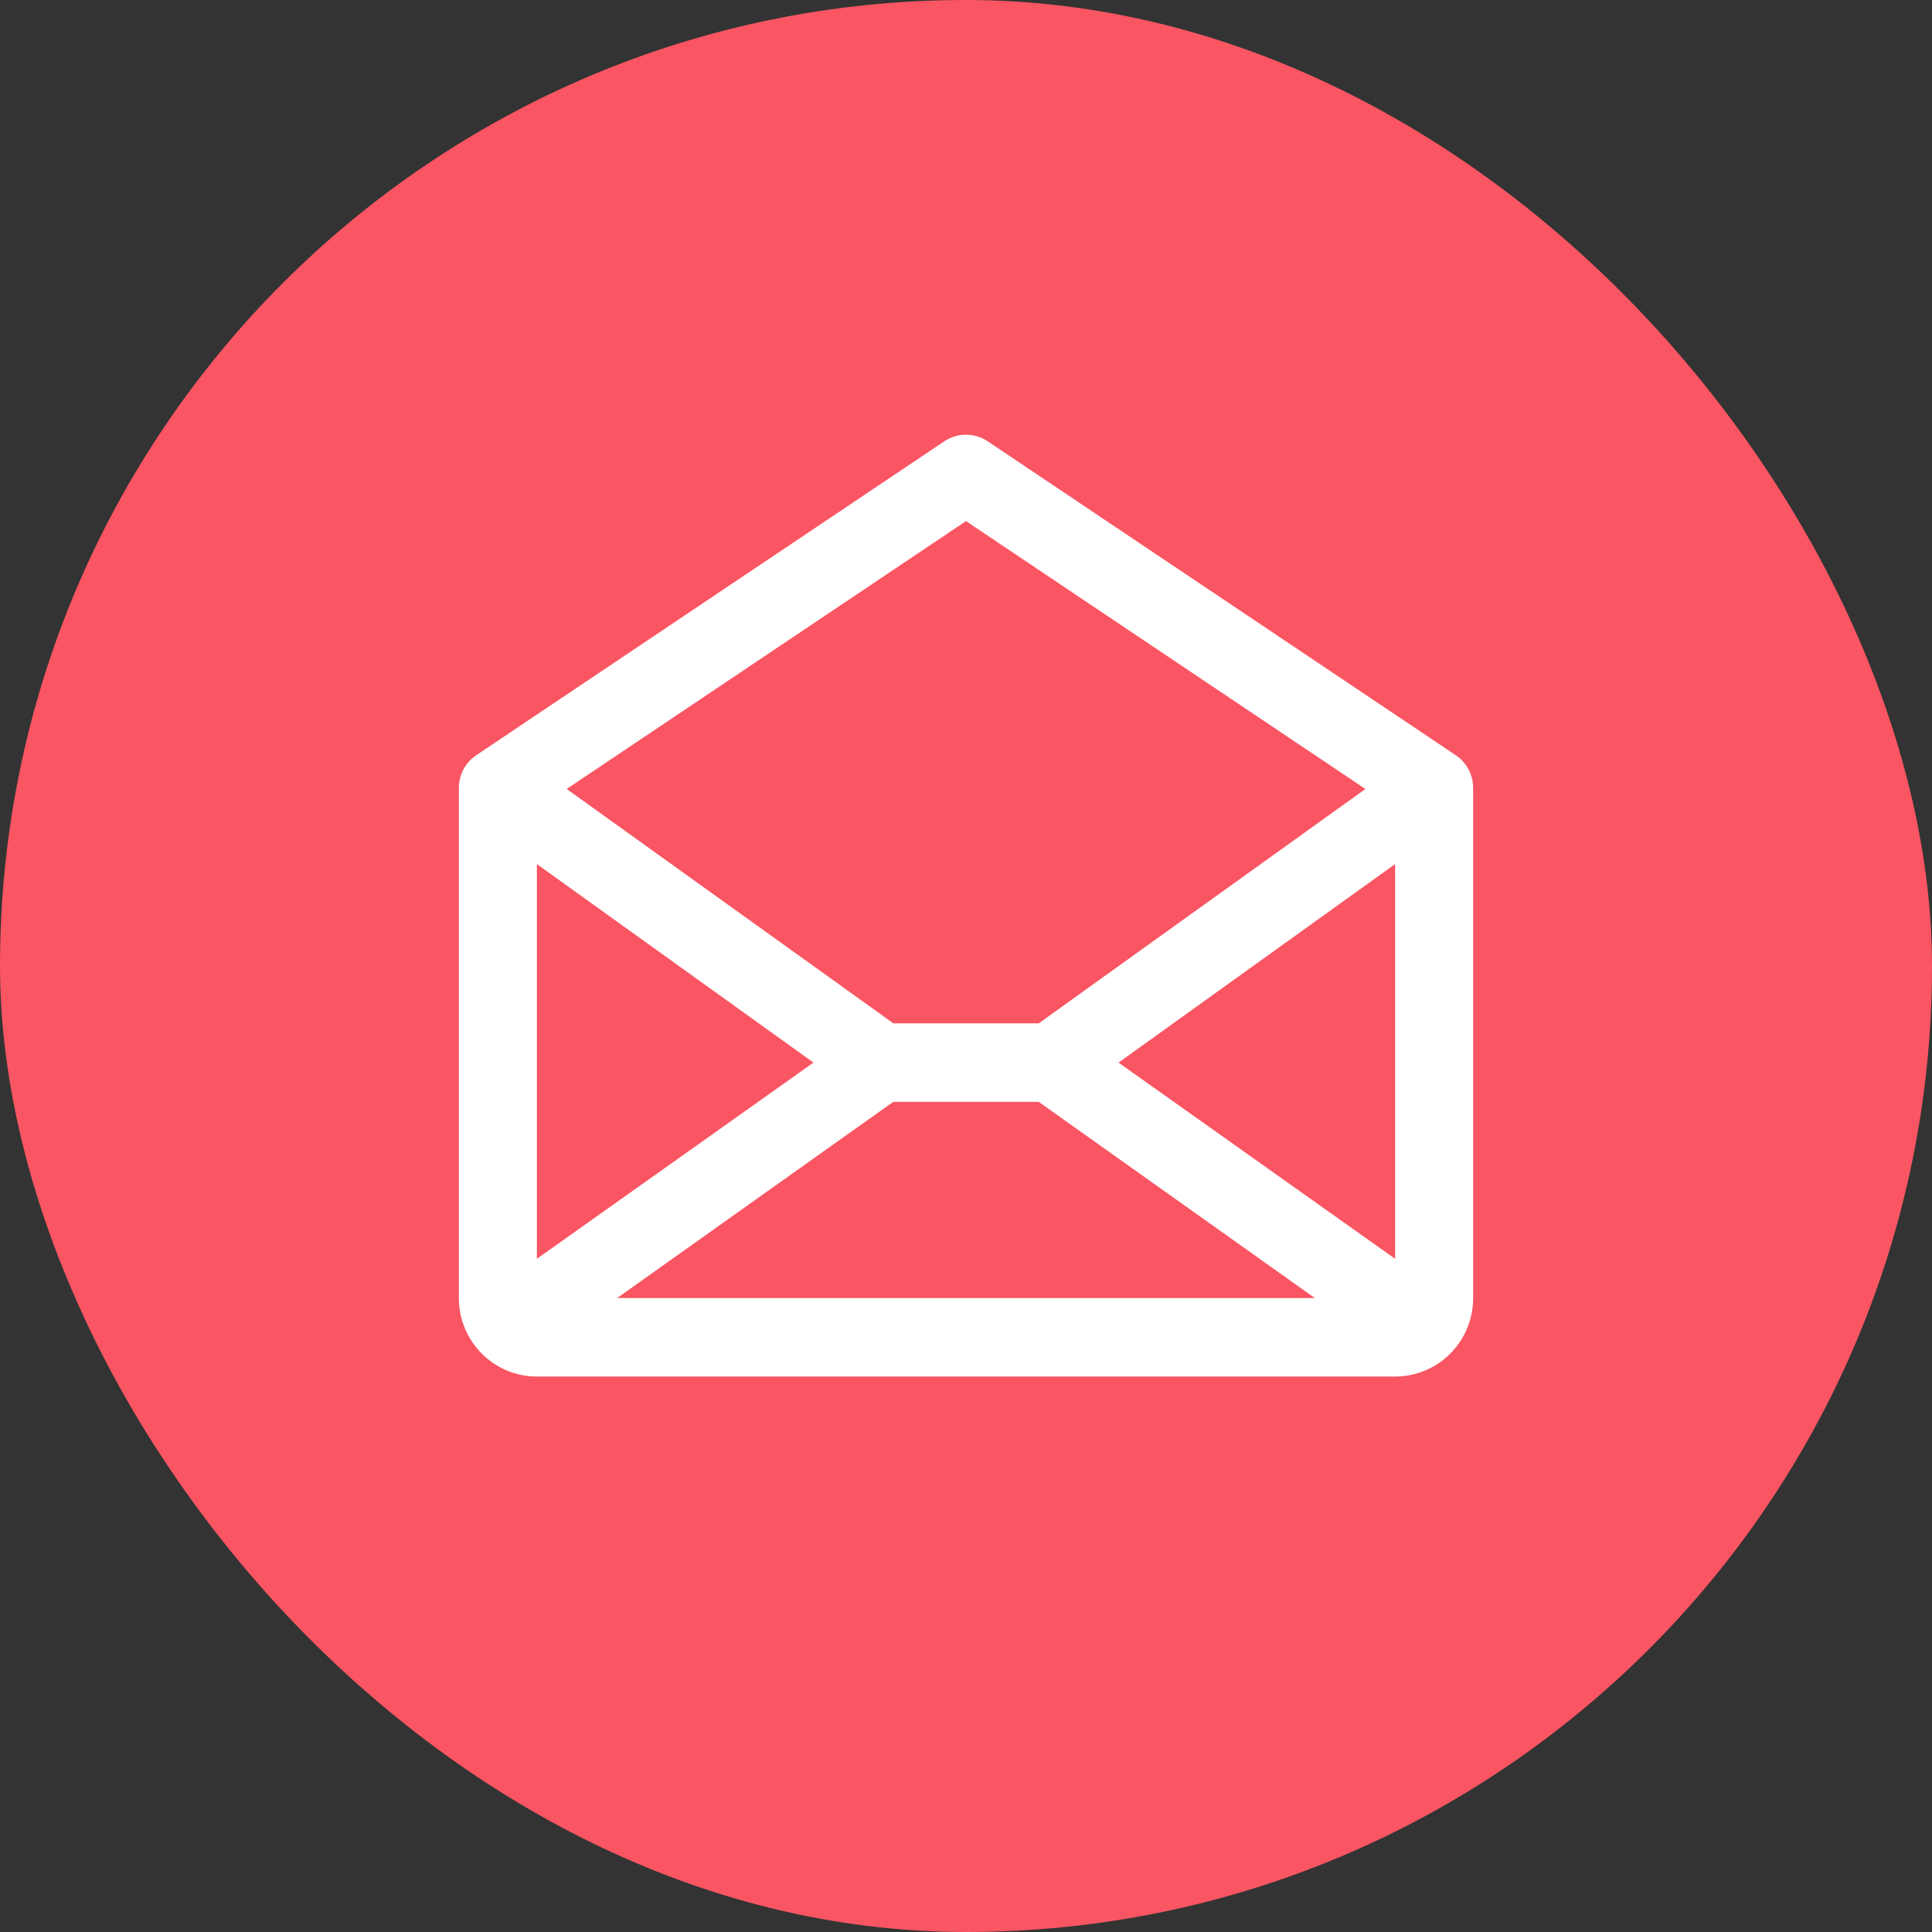<svg width="80" height="80" viewBox="0 0 80 80" fill="none" xmlns="http://www.w3.org/2000/svg">
<rect x="0" y="0" width="80" height="80" fill="#333333" stroke="none"/>
<rect width="80" height="80" rx="40" fill="#F95562"/>
<path d="M60.281 31.273L40.897 18.273C40.631 18.095 40.319 18 40 18C39.681 18 39.369 18.095 39.103 18.273L19.719 31.273C19.498 31.421 19.316 31.623 19.191 31.859C19.065 32.095 19 32.358 19 32.626V53.75C19 54.612 19.34 55.439 19.946 56.048C20.552 56.658 21.374 57 22.231 57H57.769C58.626 57 59.448 56.658 60.054 56.048C60.66 55.439 61 54.612 61 53.75V32.626C61 32.358 60.935 32.095 60.809 31.859C60.684 31.623 60.502 31.421 60.281 31.273ZM33.684 44L22.231 52.125V35.78L33.684 44ZM36.989 45.625H43.011L54.446 53.75H25.554L36.989 45.625ZM46.316 44L57.769 35.78V52.125L46.316 44ZM40 21.578L56.539 32.67L43.011 42.375H36.993L23.465 32.67L40 21.578Z" fill="white"/>
</svg>
